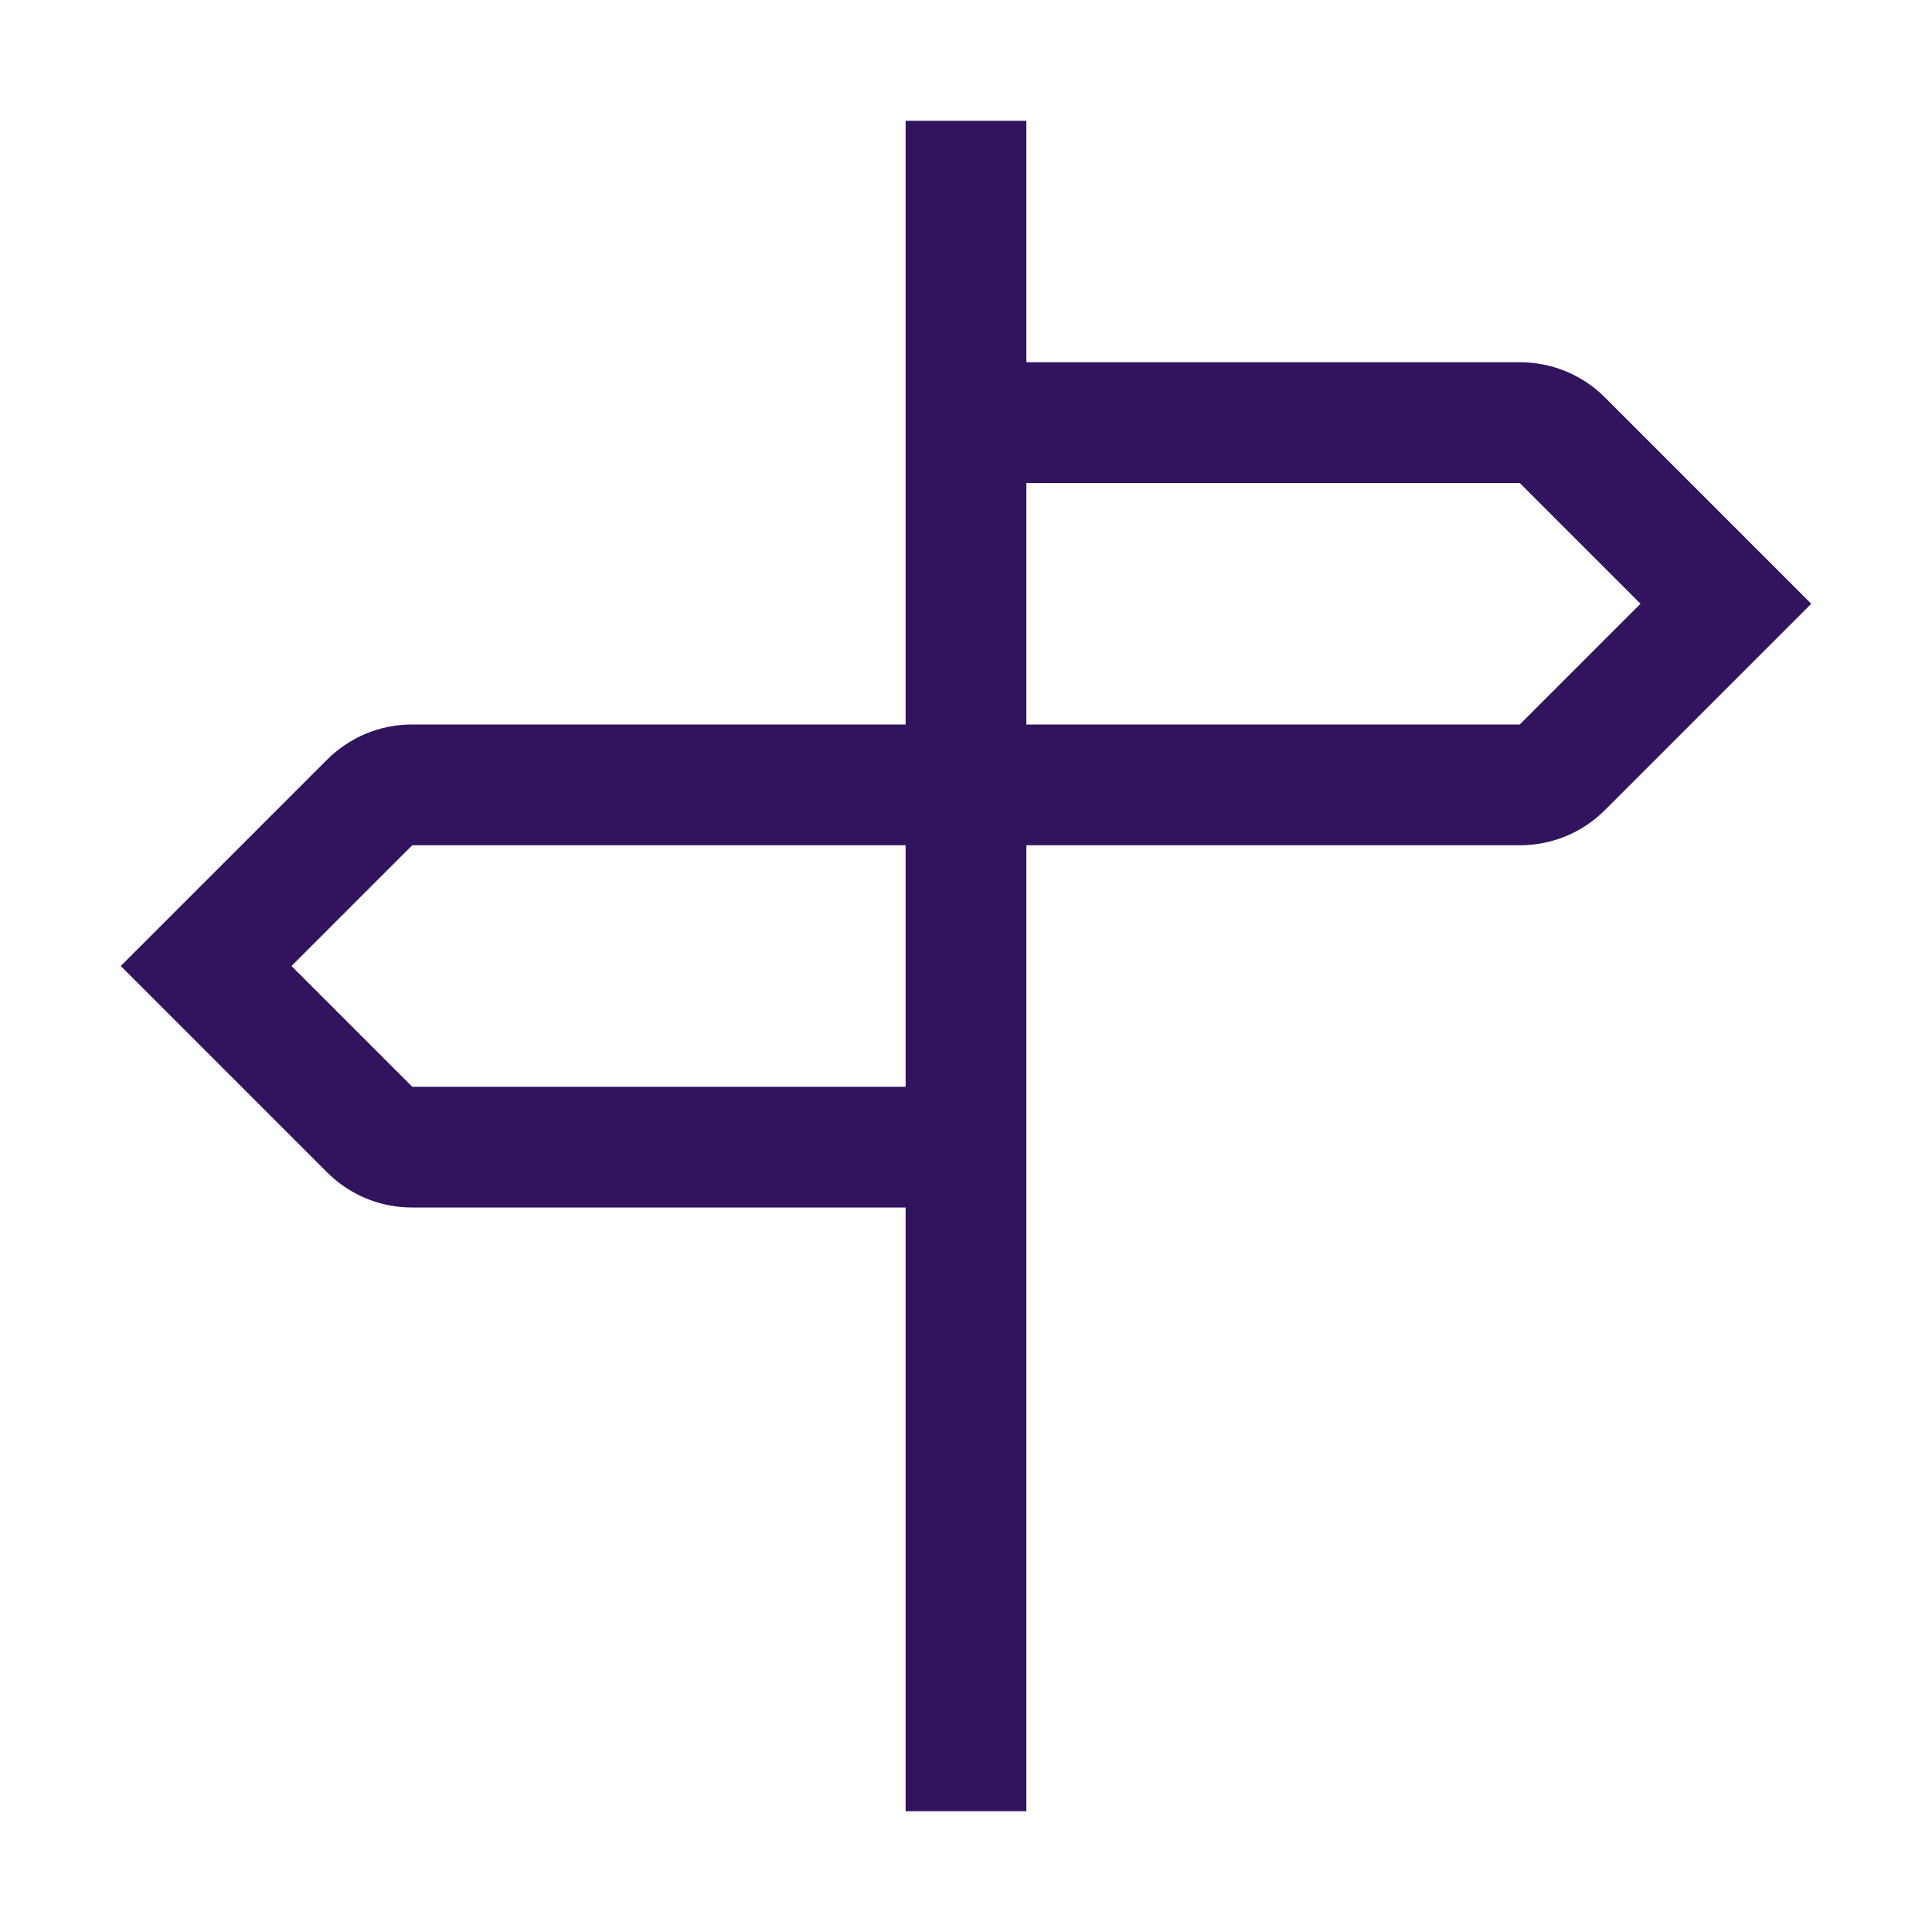 <svg width="32" height="32" viewBox="0 0 32 32" fill="none" xmlns="http://www.w3.org/2000/svg">
<g clip-path="url(#clip0_17_176)">
<path d="M26.586 6.586C26.401 6.4 26.18 6.252 25.938 6.151C25.695 6.051 25.435 5.999 25.172 6H17V2H15V12H6.828C6.565 11.999 6.305 12.051 6.062 12.151C5.82 12.252 5.599 12.4 5.414 12.586L2 16L5.414 19.414C5.599 19.6 5.82 19.748 6.062 19.849C6.305 19.949 6.565 20.001 6.828 20H15V30H17V14H25.172C25.435 14.001 25.695 13.949 25.938 13.849C26.18 13.748 26.401 13.6 26.586 13.414L30 10L26.586 6.586ZM6.828 18L4.828 16L6.828 14H15V18H6.828ZM25.172 12H17V8H25.172L27.172 10L25.172 12Z" fill="#31135E"/>
</g>
<defs>
<clipPath id="clip0_17_176">
<rect width="32" height="32" fill="white"/>
</clipPath>
</defs>
</svg>

